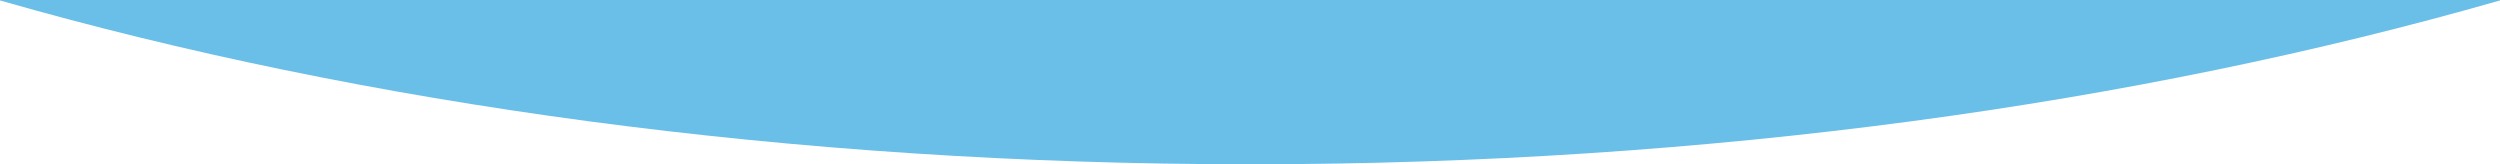<svg xmlns="http://www.w3.org/2000/svg" xmlns:xlink="http://www.w3.org/1999/xlink" width="1400" height="92" viewBox="0 0 1400 92"><defs><clipPath id="a"><rect width="1400" height="92" transform="translate(0 1280)" fill="rgba(0,0,0,0)"/></clipPath></defs><g transform="translate(1 -1126)"><rect width="1400" height="92" transform="translate(-1 1126)" fill="#fff"/><g transform="translate(-1 -154)"><rect width="1400" height="92" transform="translate(0 1280)" fill="#fff"/><g clip-path="url(#a)"><path d="M0,4653.247C203.077,4711.4,442.986,4745,700,4745s496.923-33.6,700-91.753V4529H0Z" transform="translate(0 -3373)" fill="#6abfe9"/></g></g></g></svg>